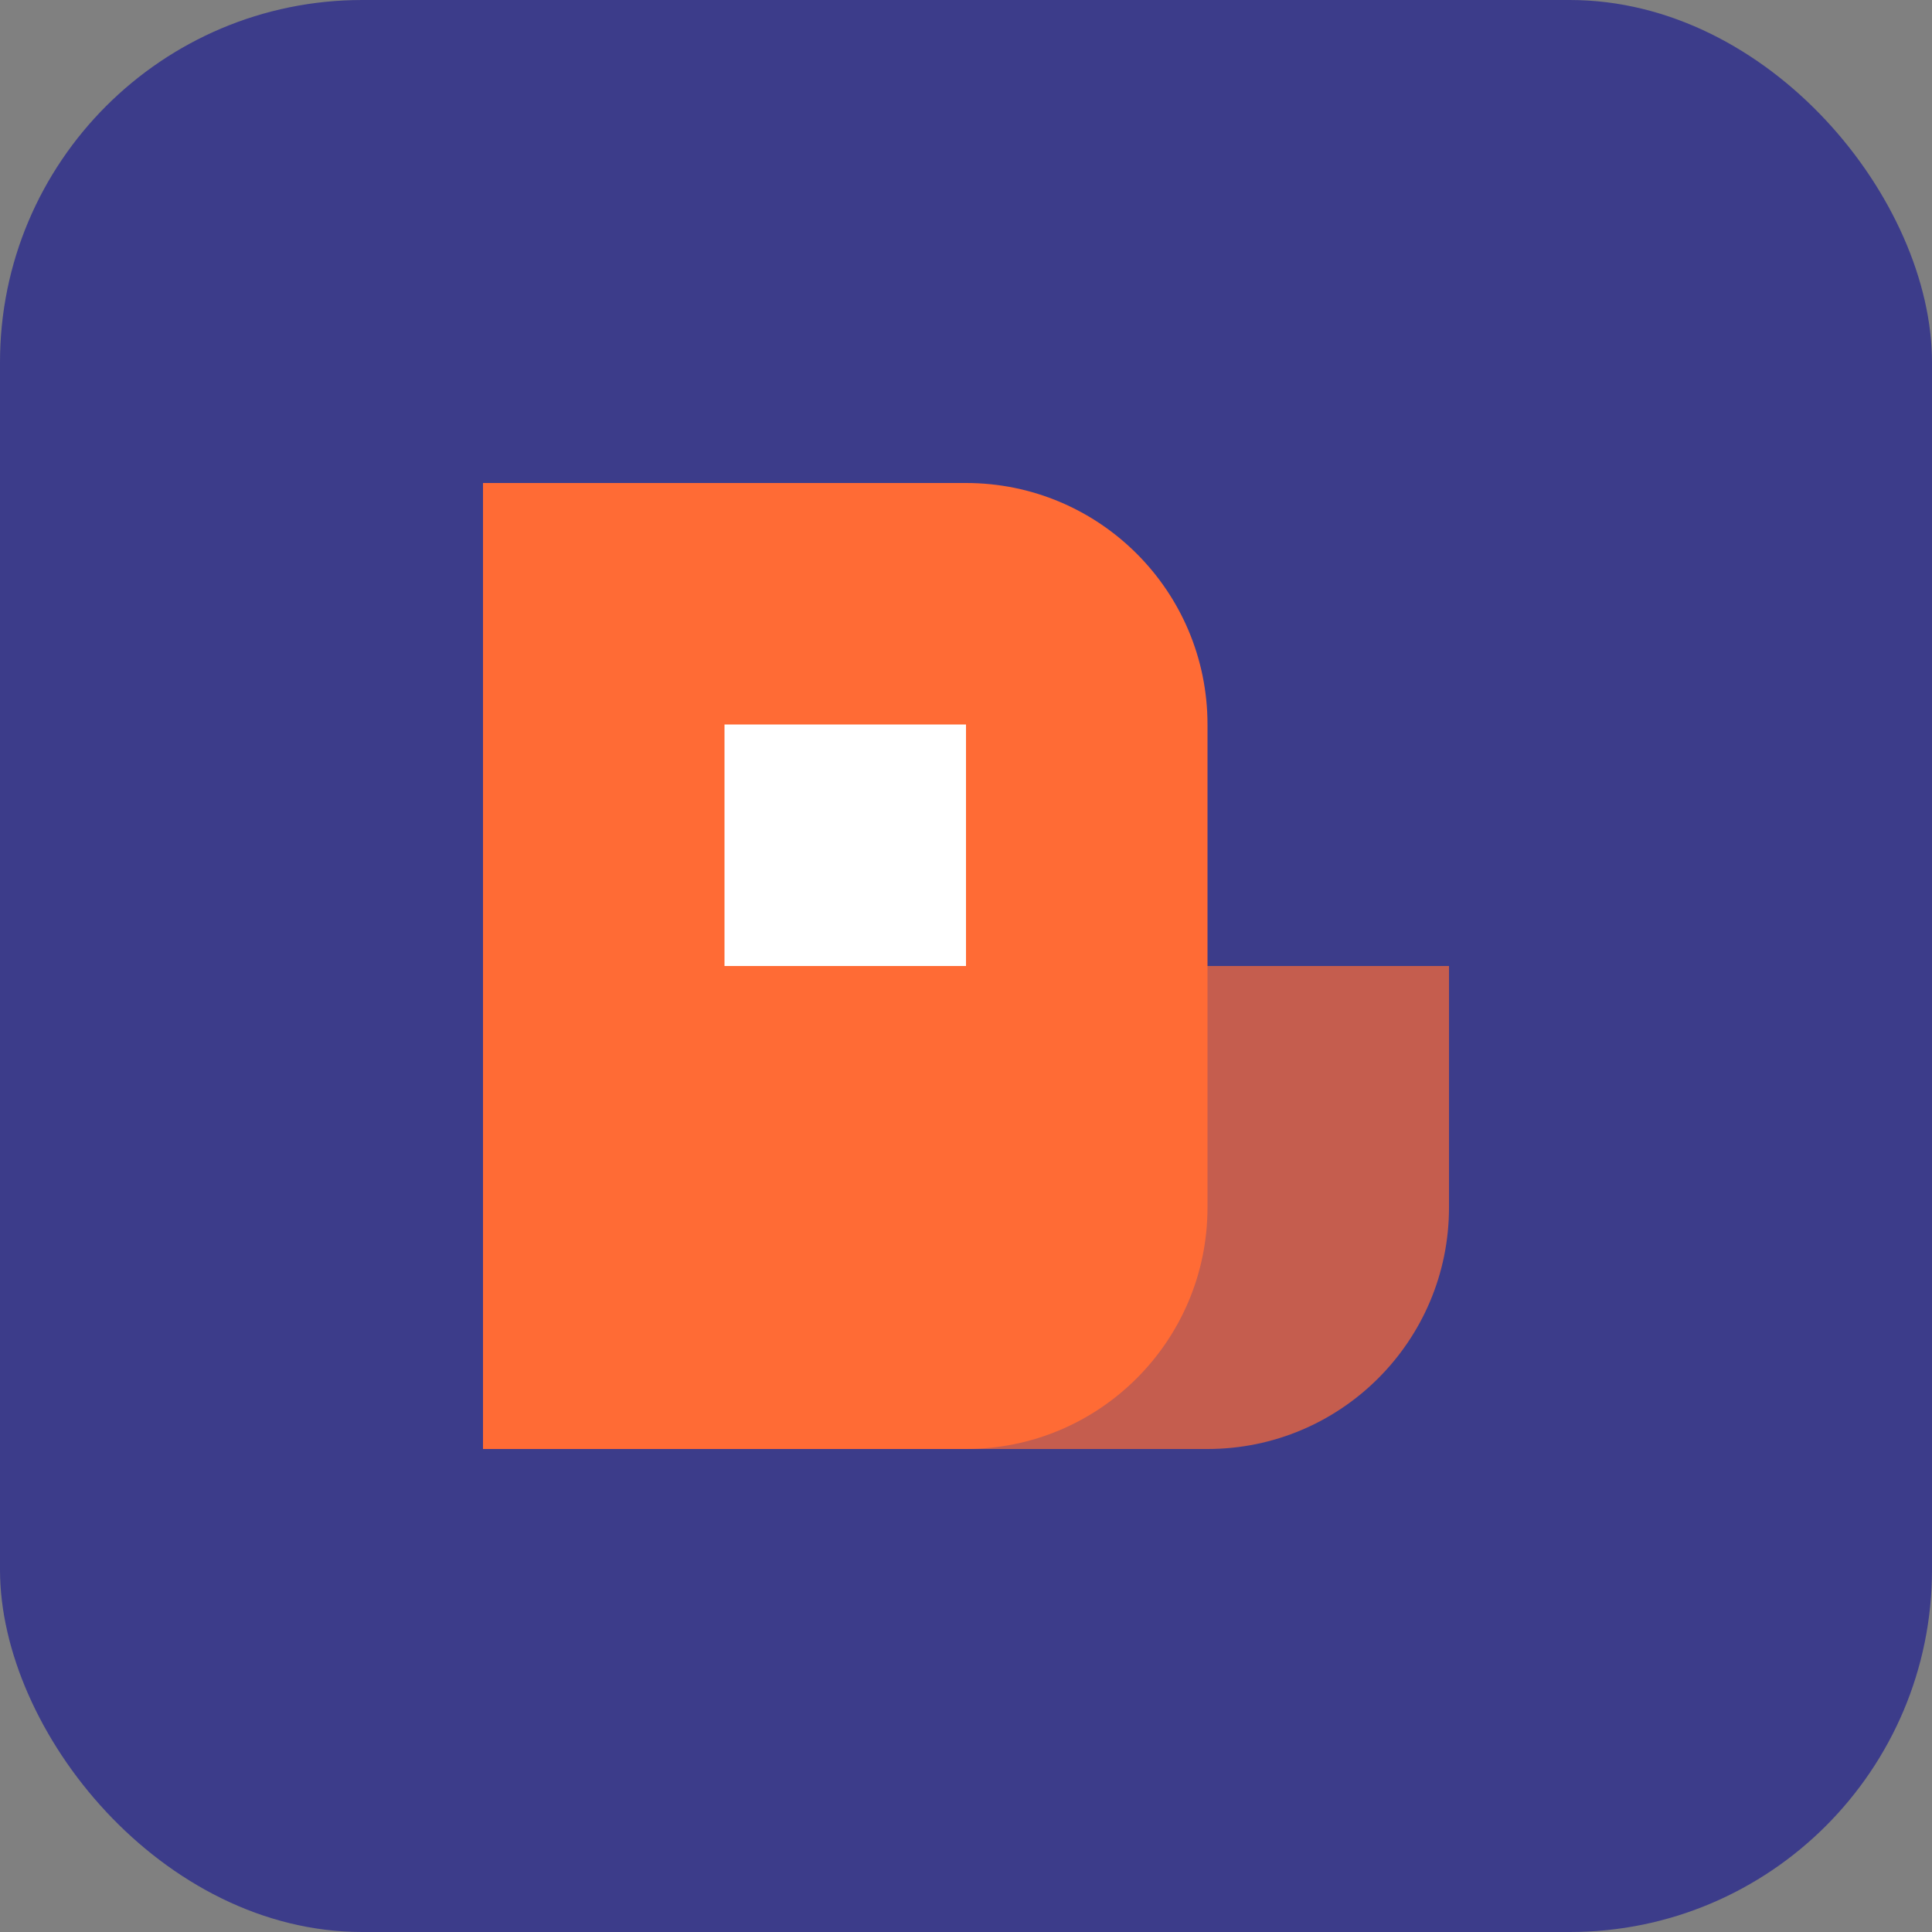 <?xml version="1.0" encoding="UTF-8"?>
<svg width="32" height="32" viewBox="0 0 32 32" fill="none" xmlns="http://www.w3.org/2000/svg">
  <rect x="0" y="0" width="32" height="32" fill="#808080" stroke="none"/>
  <rect width="32" height="32" rx="6" fill="#3C3C8A"/>
  <path d="M8 8H16C18.209 8 20 9.791 20 12V20C20 22.209 18.209 24 16 24H8V8Z" fill="#FF6B35"/>
  <path d="M16 16H24V20C24 22.209 22.209 24 20 24H16V16Z" fill="#FF6B35" fill-opacity="0.7"/>
  <path d="M12 12H16V16H12V12Z" fill="white"/>
</svg>
